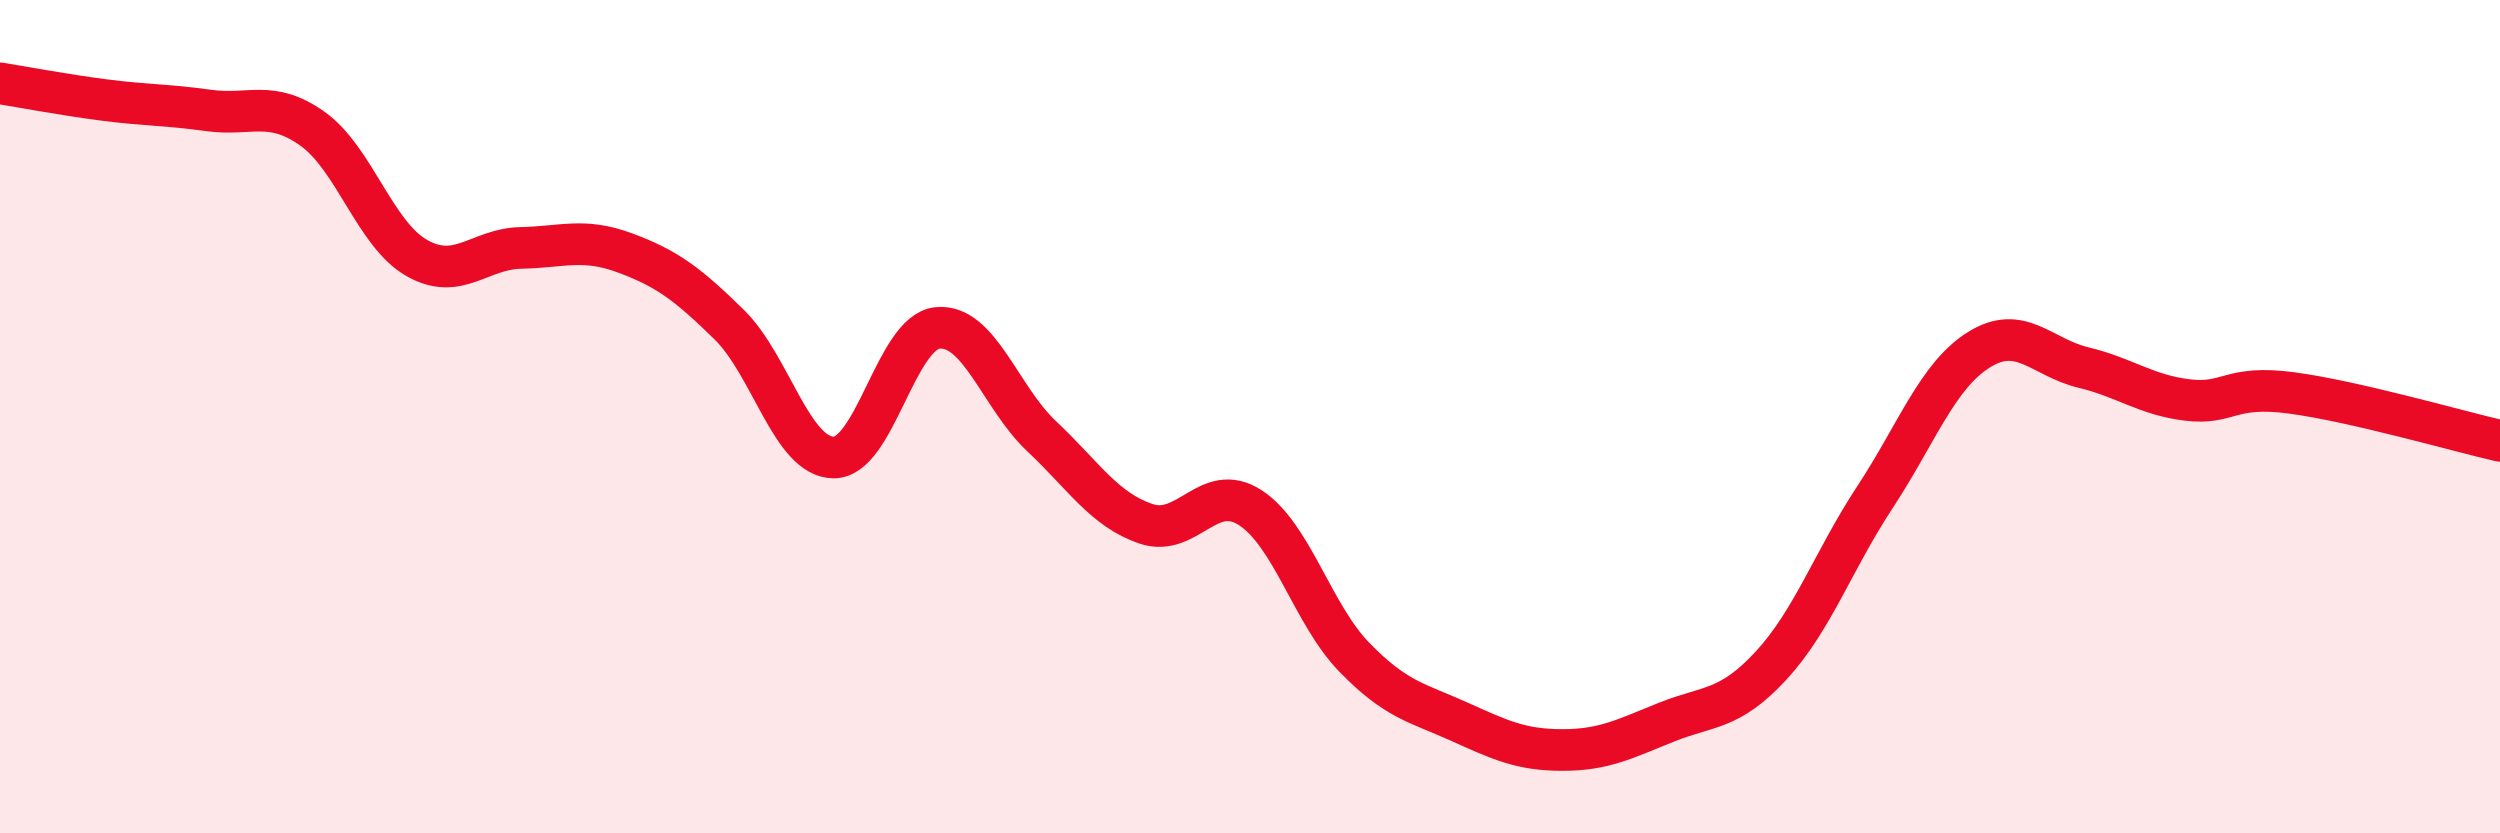 
    <svg width="60" height="20" viewBox="0 0 60 20" xmlns="http://www.w3.org/2000/svg">
      <path
        d="M 0,2 C 0.5,2.08 1.5,2.27 2.5,2.4 C 3.5,2.53 4,2.51 5,2.65 C 6,2.79 6.5,2.38 7.5,3.09 C 8.5,3.8 9,5.62 10,6.19 C 11,6.76 11.5,5.97 12.5,5.95 C 13.5,5.93 14,5.7 15,6.07 C 16,6.44 16.5,6.81 17.5,7.79 C 18.5,8.77 19,10.96 20,10.98 C 21,11 21.5,7.97 22.5,7.87 C 23.5,7.77 24,9.53 25,10.47 C 26,11.41 26.5,12.23 27.5,12.57 C 28.5,12.91 29,11.54 30,12.18 C 31,12.82 31.5,14.74 32.5,15.77 C 33.5,16.8 34,16.86 35,17.31 C 36,17.76 36.5,18 37.5,18 C 38.5,18 39,17.73 40,17.33 C 41,16.93 41.5,17.06 42.5,15.98 C 43.5,14.9 44,13.45 45,11.93 C 46,10.41 46.5,9.01 47.5,8.39 C 48.5,7.77 49,8.58 50,8.82 C 51,9.06 51.5,9.48 52.5,9.6 C 53.5,9.72 53.5,9.23 55,9.43 C 56.5,9.63 59,10.35 60,10.58L60 20L0 20Z"
        fill="#EB0A25"
        opacity="0.1"
        stroke-linecap="round"
        stroke-linejoin="round"
      />
      <path
        d="M 0,2 C 0.5,2.08 1.5,2.27 2.5,2.4 C 3.5,2.53 4,2.51 5,2.65 C 6,2.79 6.5,2.38 7.5,3.09 C 8.5,3.8 9,5.62 10,6.19 C 11,6.76 11.5,5.97 12.5,5.95 C 13.5,5.93 14,5.7 15,6.07 C 16,6.44 16.5,6.81 17.5,7.79 C 18.5,8.77 19,10.96 20,10.98 C 21,11 21.5,7.97 22.5,7.87 C 23.5,7.77 24,9.53 25,10.47 C 26,11.41 26.5,12.23 27.5,12.57 C 28.5,12.91 29,11.54 30,12.18 C 31,12.82 31.5,14.74 32.5,15.77 C 33.5,16.8 34,16.86 35,17.31 C 36,17.76 36.5,18 37.5,18 C 38.5,18 39,17.73 40,17.33 C 41,16.93 41.5,17.06 42.5,15.98 C 43.5,14.9 44,13.45 45,11.93 C 46,10.41 46.5,9.01 47.5,8.39 C 48.5,7.77 49,8.58 50,8.82 C 51,9.06 51.5,9.48 52.5,9.6 C 53.5,9.72 53.5,9.23 55,9.43 C 56.5,9.63 59,10.35 60,10.58"
        stroke="#EB0A25"
        stroke-width="1"
        fill="none"
        stroke-linecap="round"
        stroke-linejoin="round"
      />
    </svg>
  